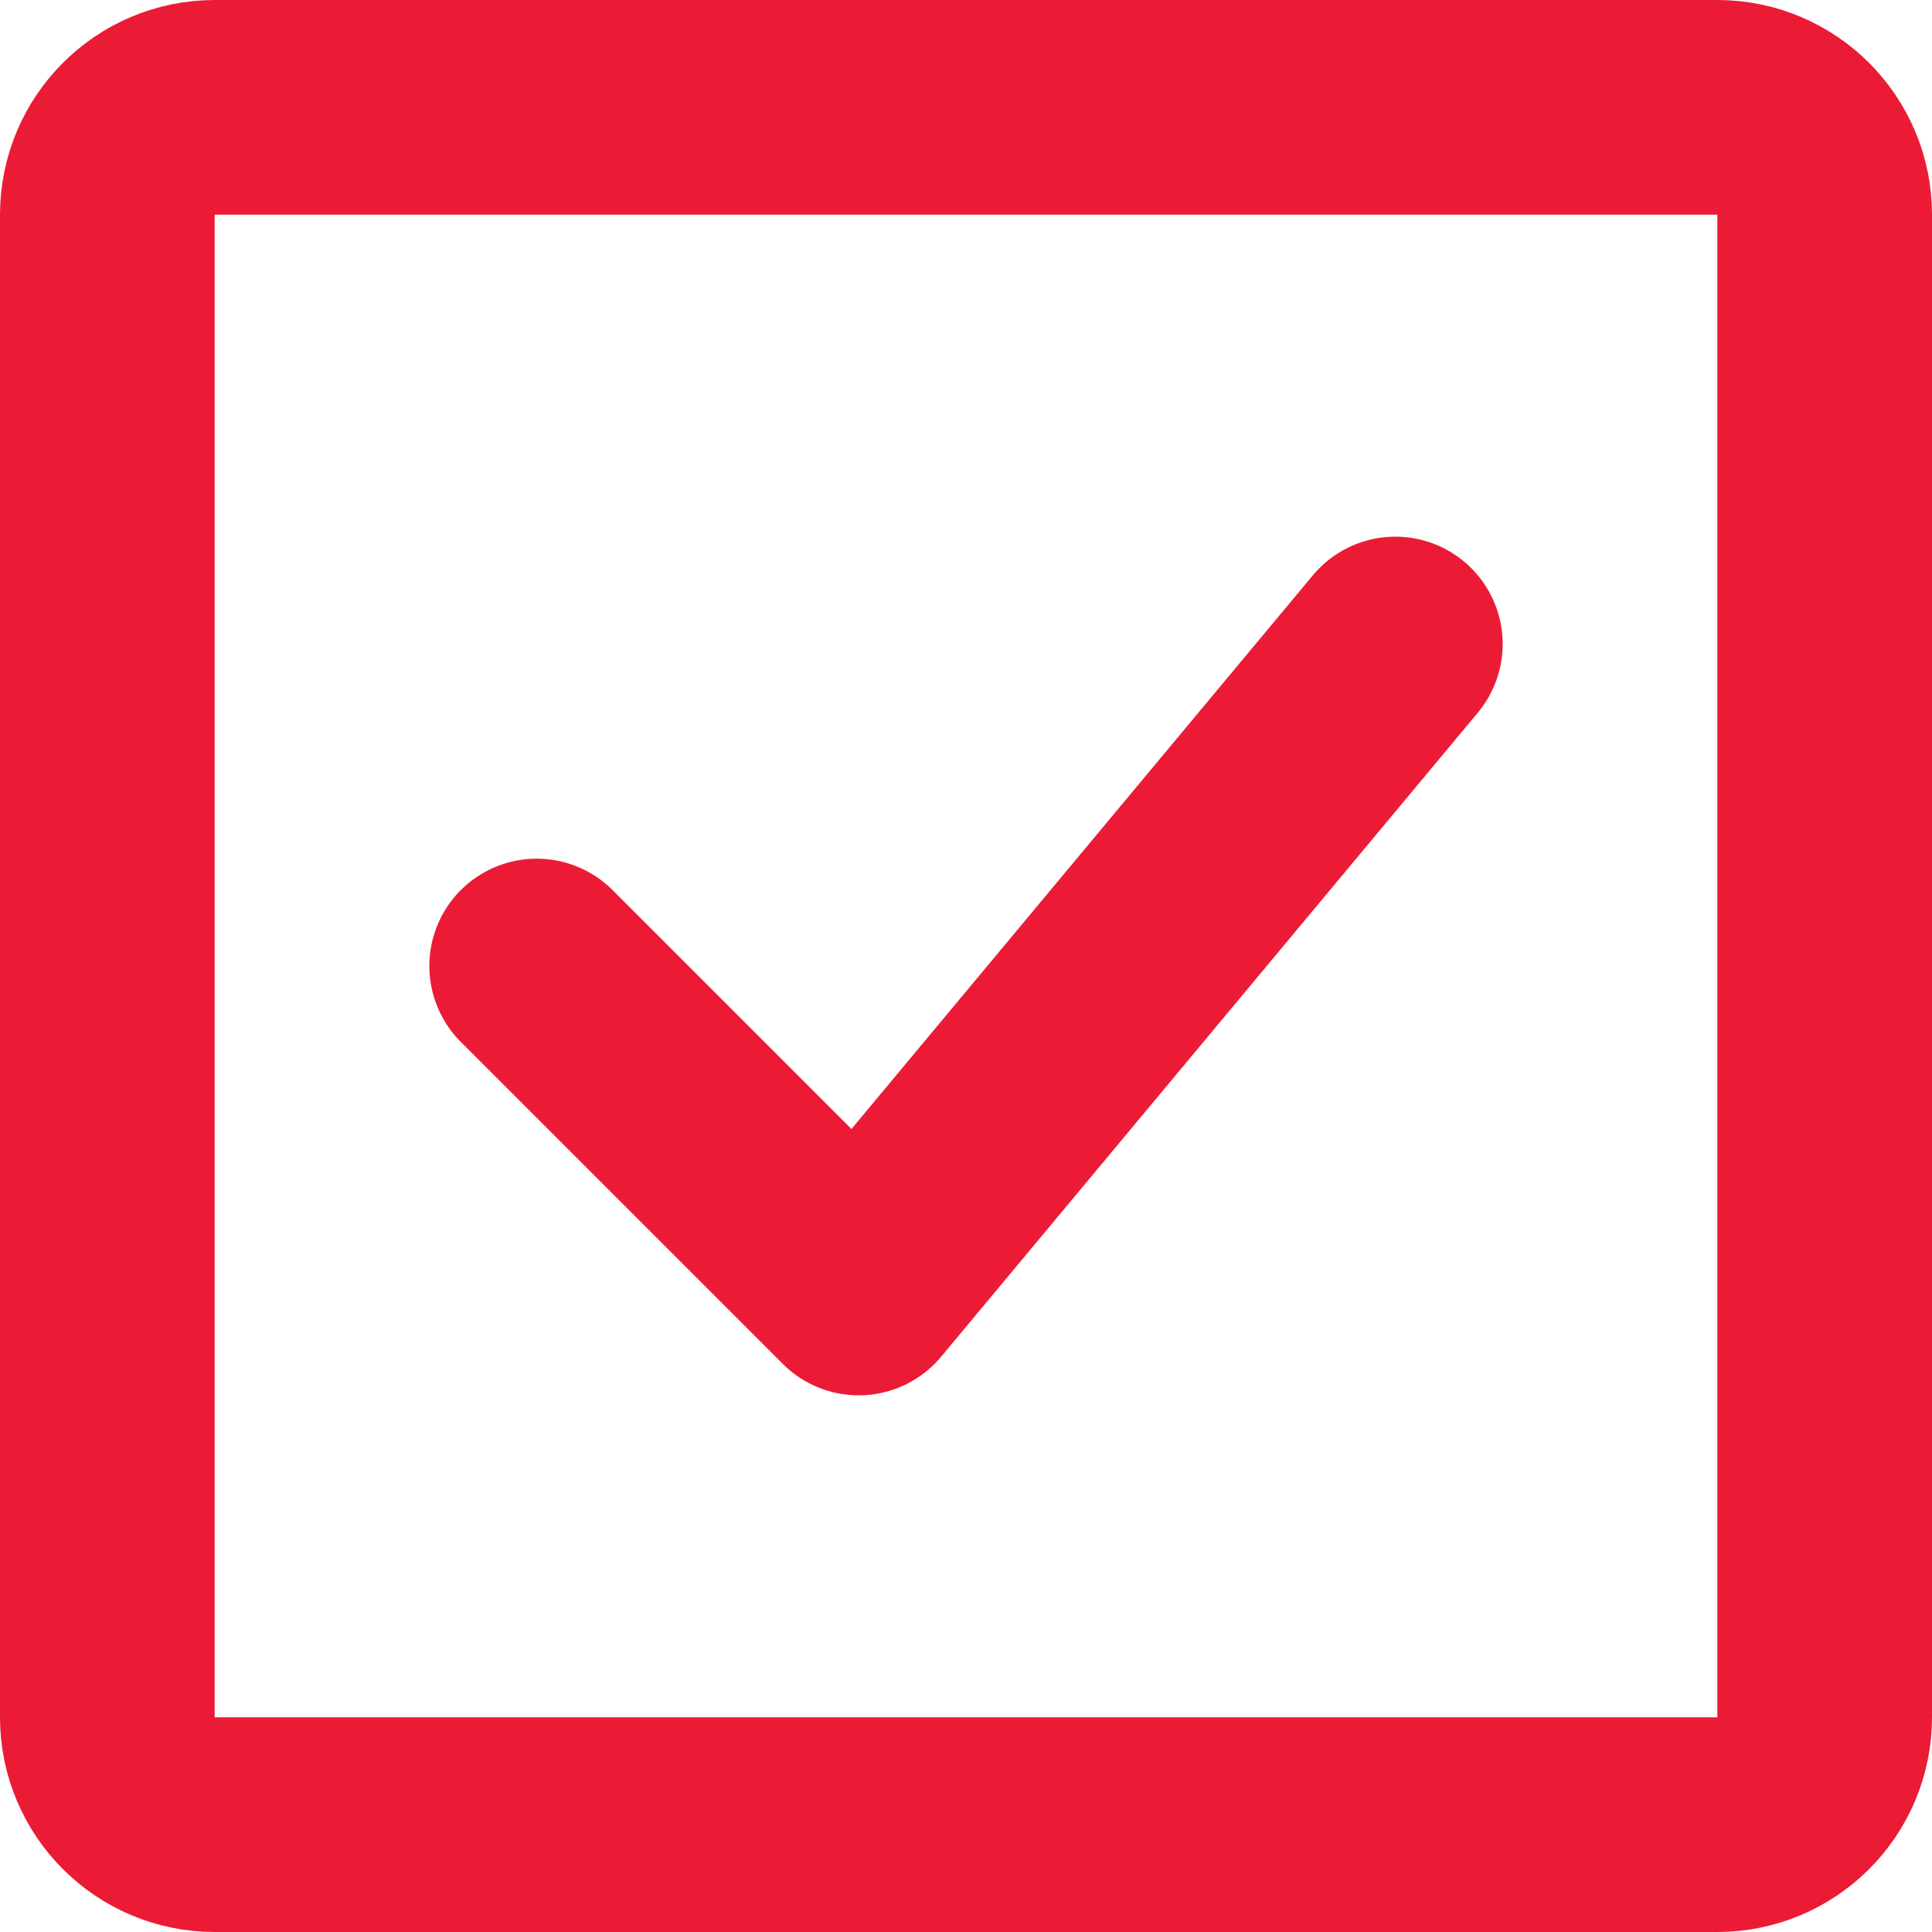 <?xml version="1.0" encoding="UTF-8"?> <svg xmlns="http://www.w3.org/2000/svg" width="18" height="18" viewBox="0 0 18 18" fill="none"><path d="M5 9L8 12L13 6" stroke="#EC1B35" stroke-width="2" stroke-linecap="round" stroke-linejoin="round"></path><path d="M16 1H2C1.448 1 1 1.448 1 2V16C1 16.552 1.448 17 2 17H16C16.552 17 17 16.552 17 16V2C17 1.448 16.552 1 16 1Z" stroke="#EC1B35" stroke-width="2" stroke-linecap="round" stroke-linejoin="round"></path></svg> 